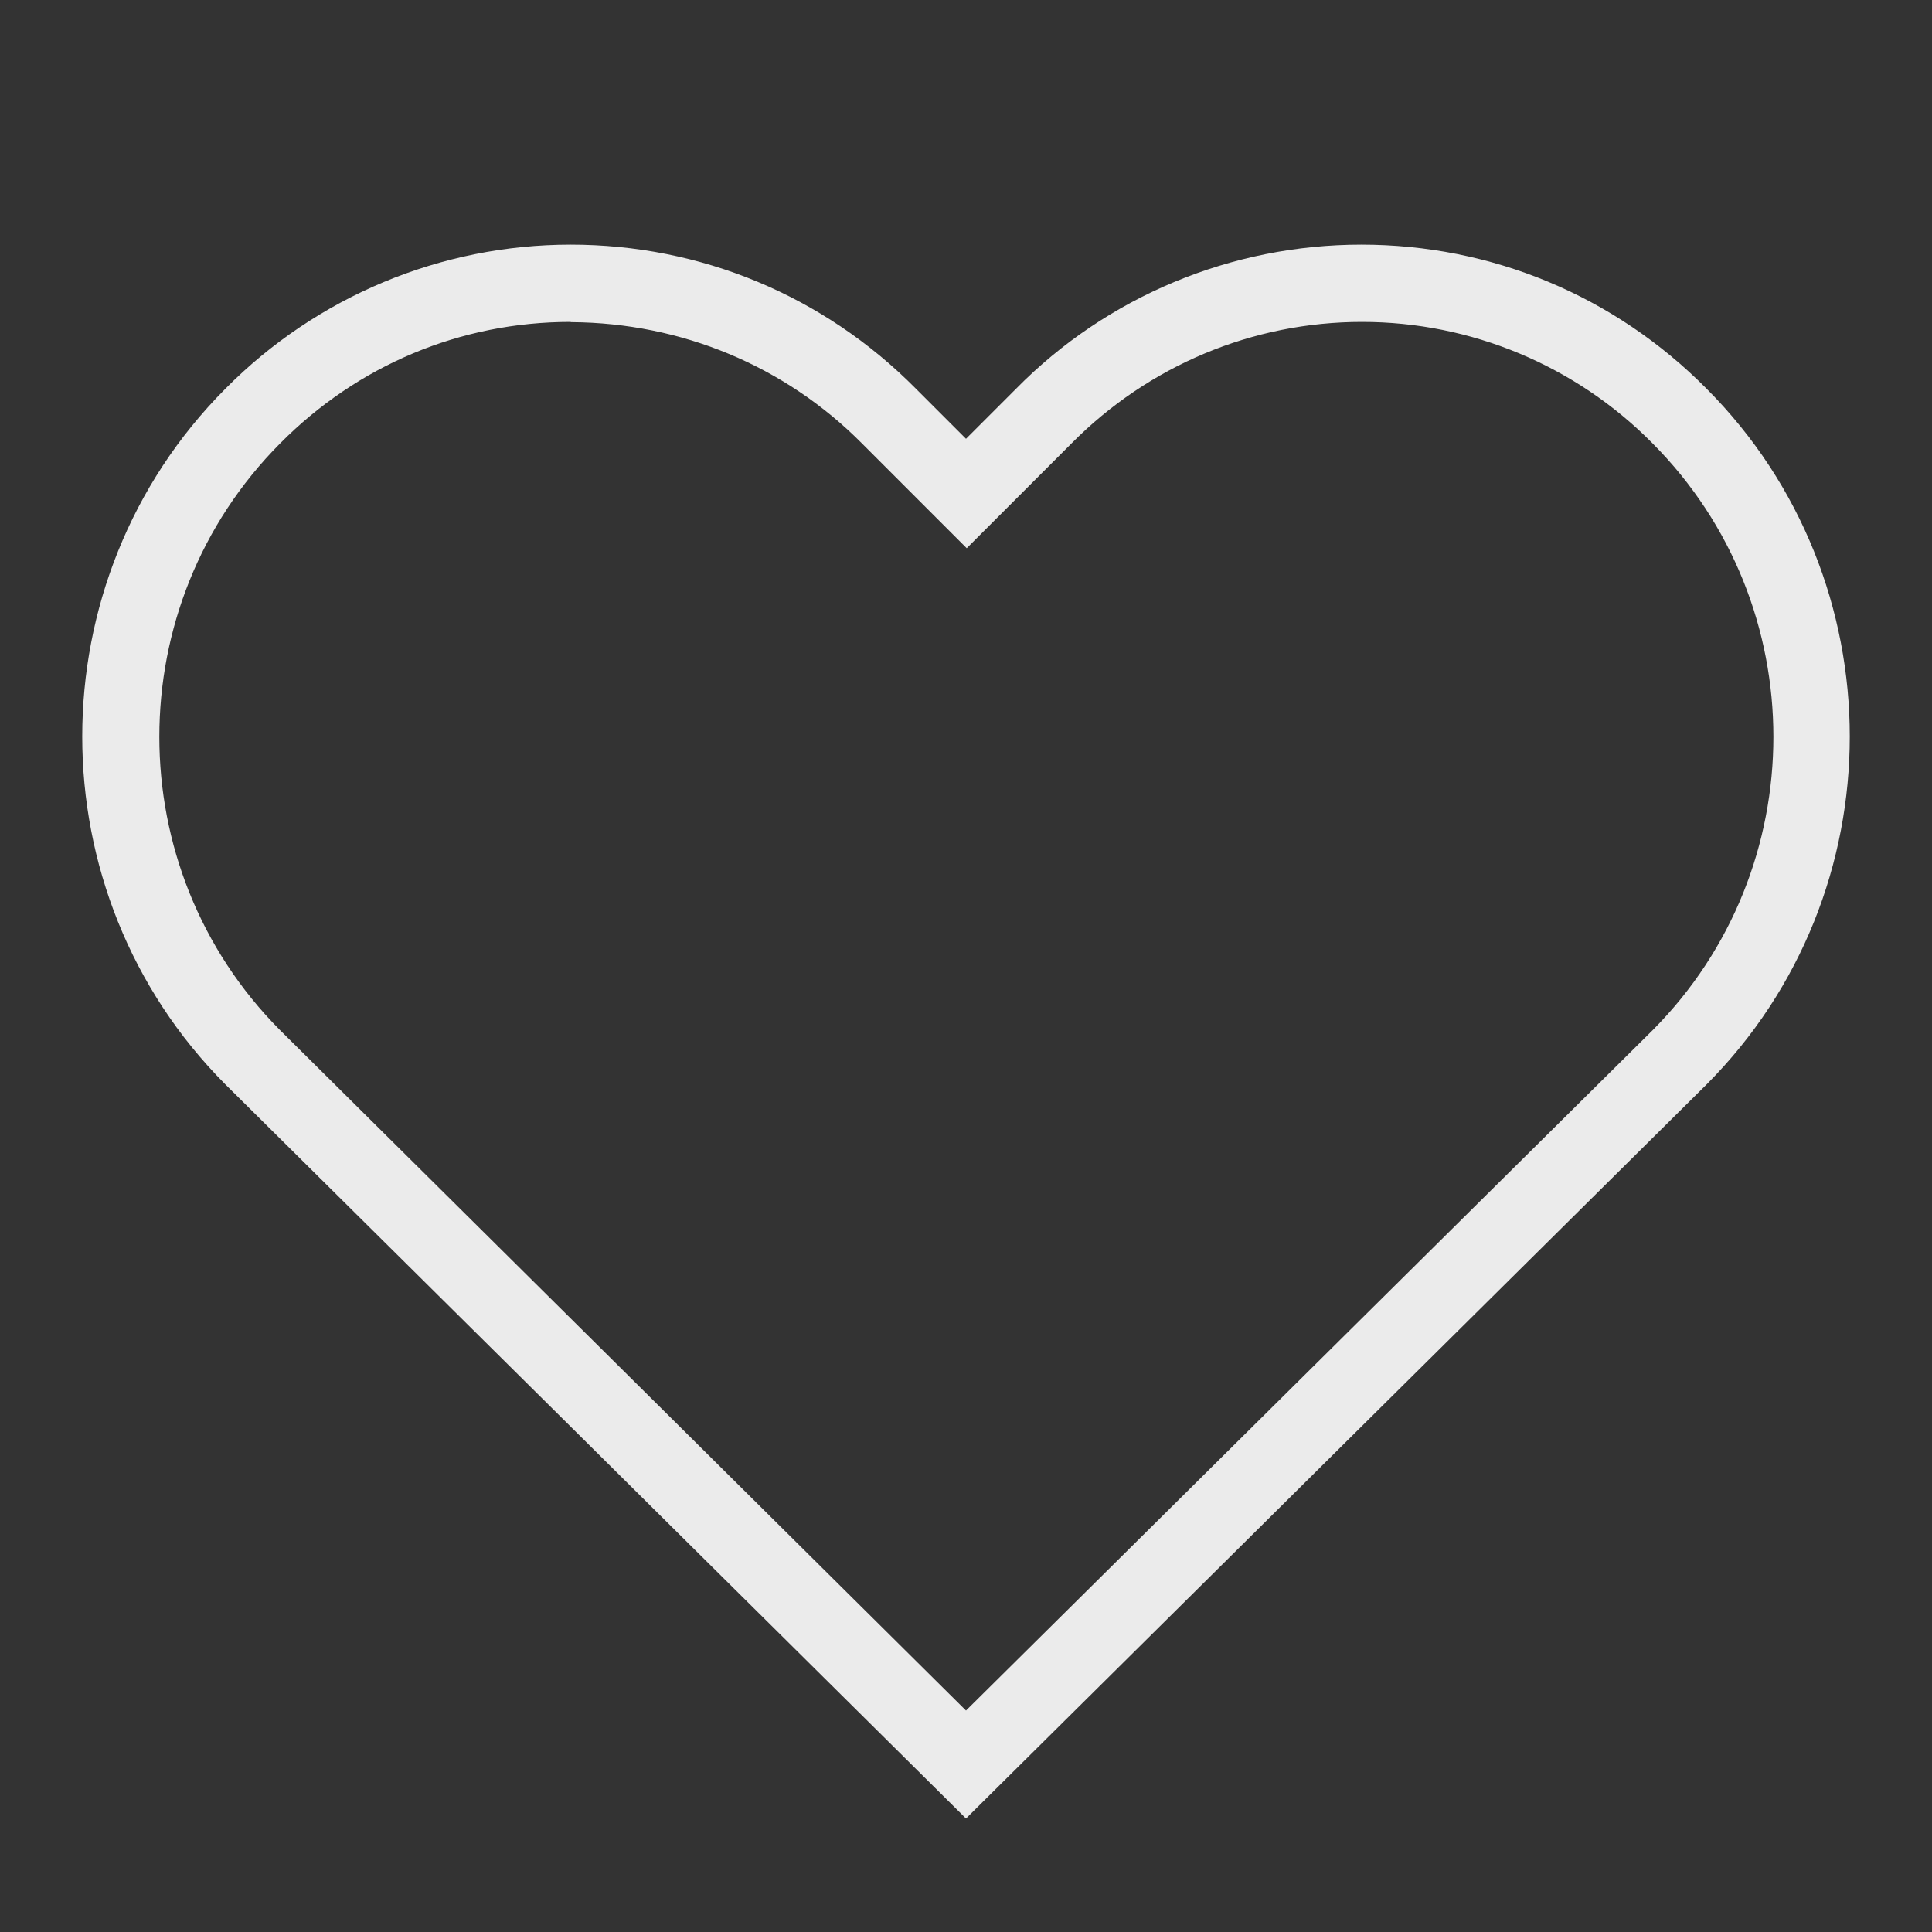<?xml version="1.0" encoding="UTF-8"?> <svg xmlns="http://www.w3.org/2000/svg" id="Layer_1" data-name="Layer 1" viewBox="0 0 800 800"><rect x="0" y="0" width="800" height="800" fill="#333333" stroke="none"/><defs><style> .cls-1 { fill: none; } .cls-1, .cls-2 { stroke-width: 0px; } .cls-2 { fill: #ebebeb; } </style></defs><path class="cls-2" d="m400,753L93.3,449c-79-79.3-79-208.7,0-288,37.8-38.2,89.3-59.7,143-59.7s104.7,21,143,59.7l20.7,20.7,20.7-20.7c37.7-38.3,89.3-59.7,143-59.7s104.7,21,143,59.7c79,79.3,79,208.7,0,288l-306.7,304ZM236.3,133.3c-45.7,0-88.3,18-120.3,50.3-66.7,67-66.7,176,0,243l284,281.7,284.3-281.7c66.7-67,66.7-176,0-243-31.8-32.2-75.1-50.3-120.3-50.3s-88.3,18-120.3,50.3l-43.4,43.4-43.3-43.3c-32-32.3-75-50-120.3-50.3h-.4v-.1Z"></path><path class="cls-1" d="m0,0h800v800H0V0Z"></path></svg> 